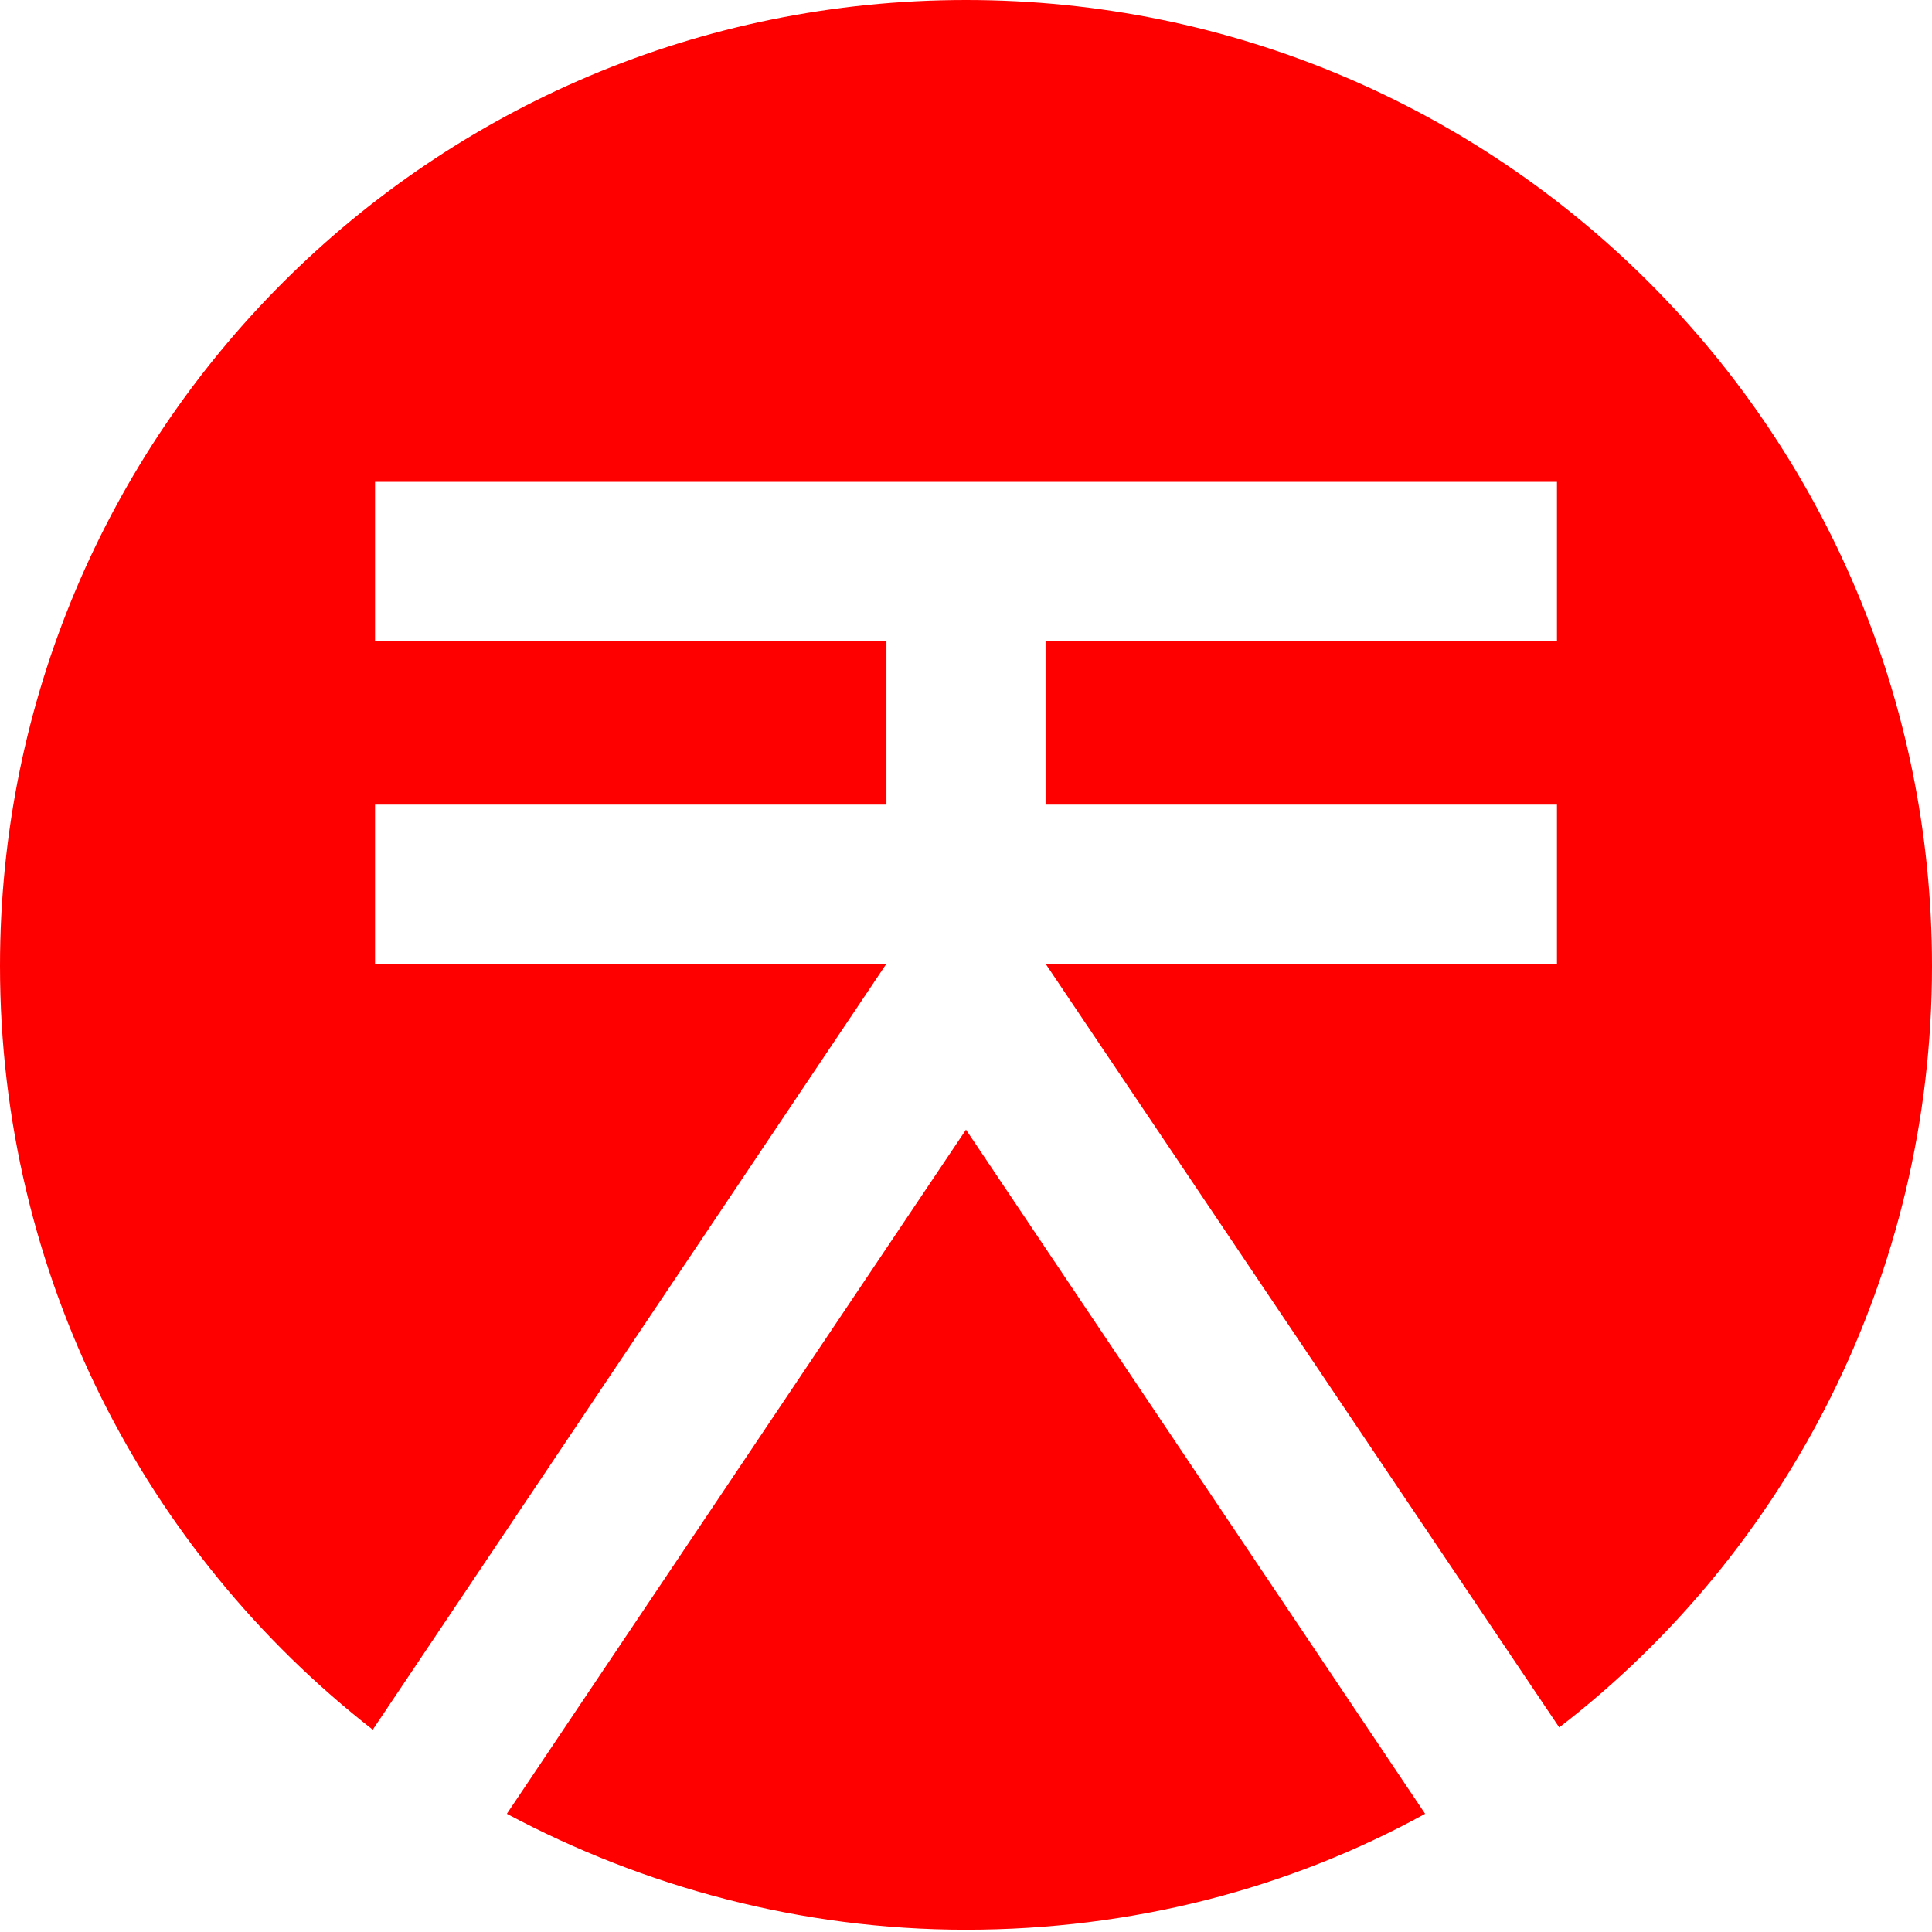 <svg width="85" height="85" viewBox="0 0 85 85" xmlns="http://www.w3.org/2000/svg">
<path fill="#FF0000" d="M42.5,49.7l20.2,30.1c-6,3.3-12.9,5.1-20.2,5.1c-7.3,0-14.2-1.9-20.2-5.1L42.5,49.7z M16.5,42.4v-7H39v-7.2
	H16.5v-7h52v7H46v7.2h22.5v7H46l22.6,33.6C78.6,68.3,85,56.1,85,42.5C85,19,66,0,42.5,0C19,0,0,19,0,42.5c0,13.6,6.4,25.8,16.4,33.6
	L39,42.4H16.5z"/>
</svg>